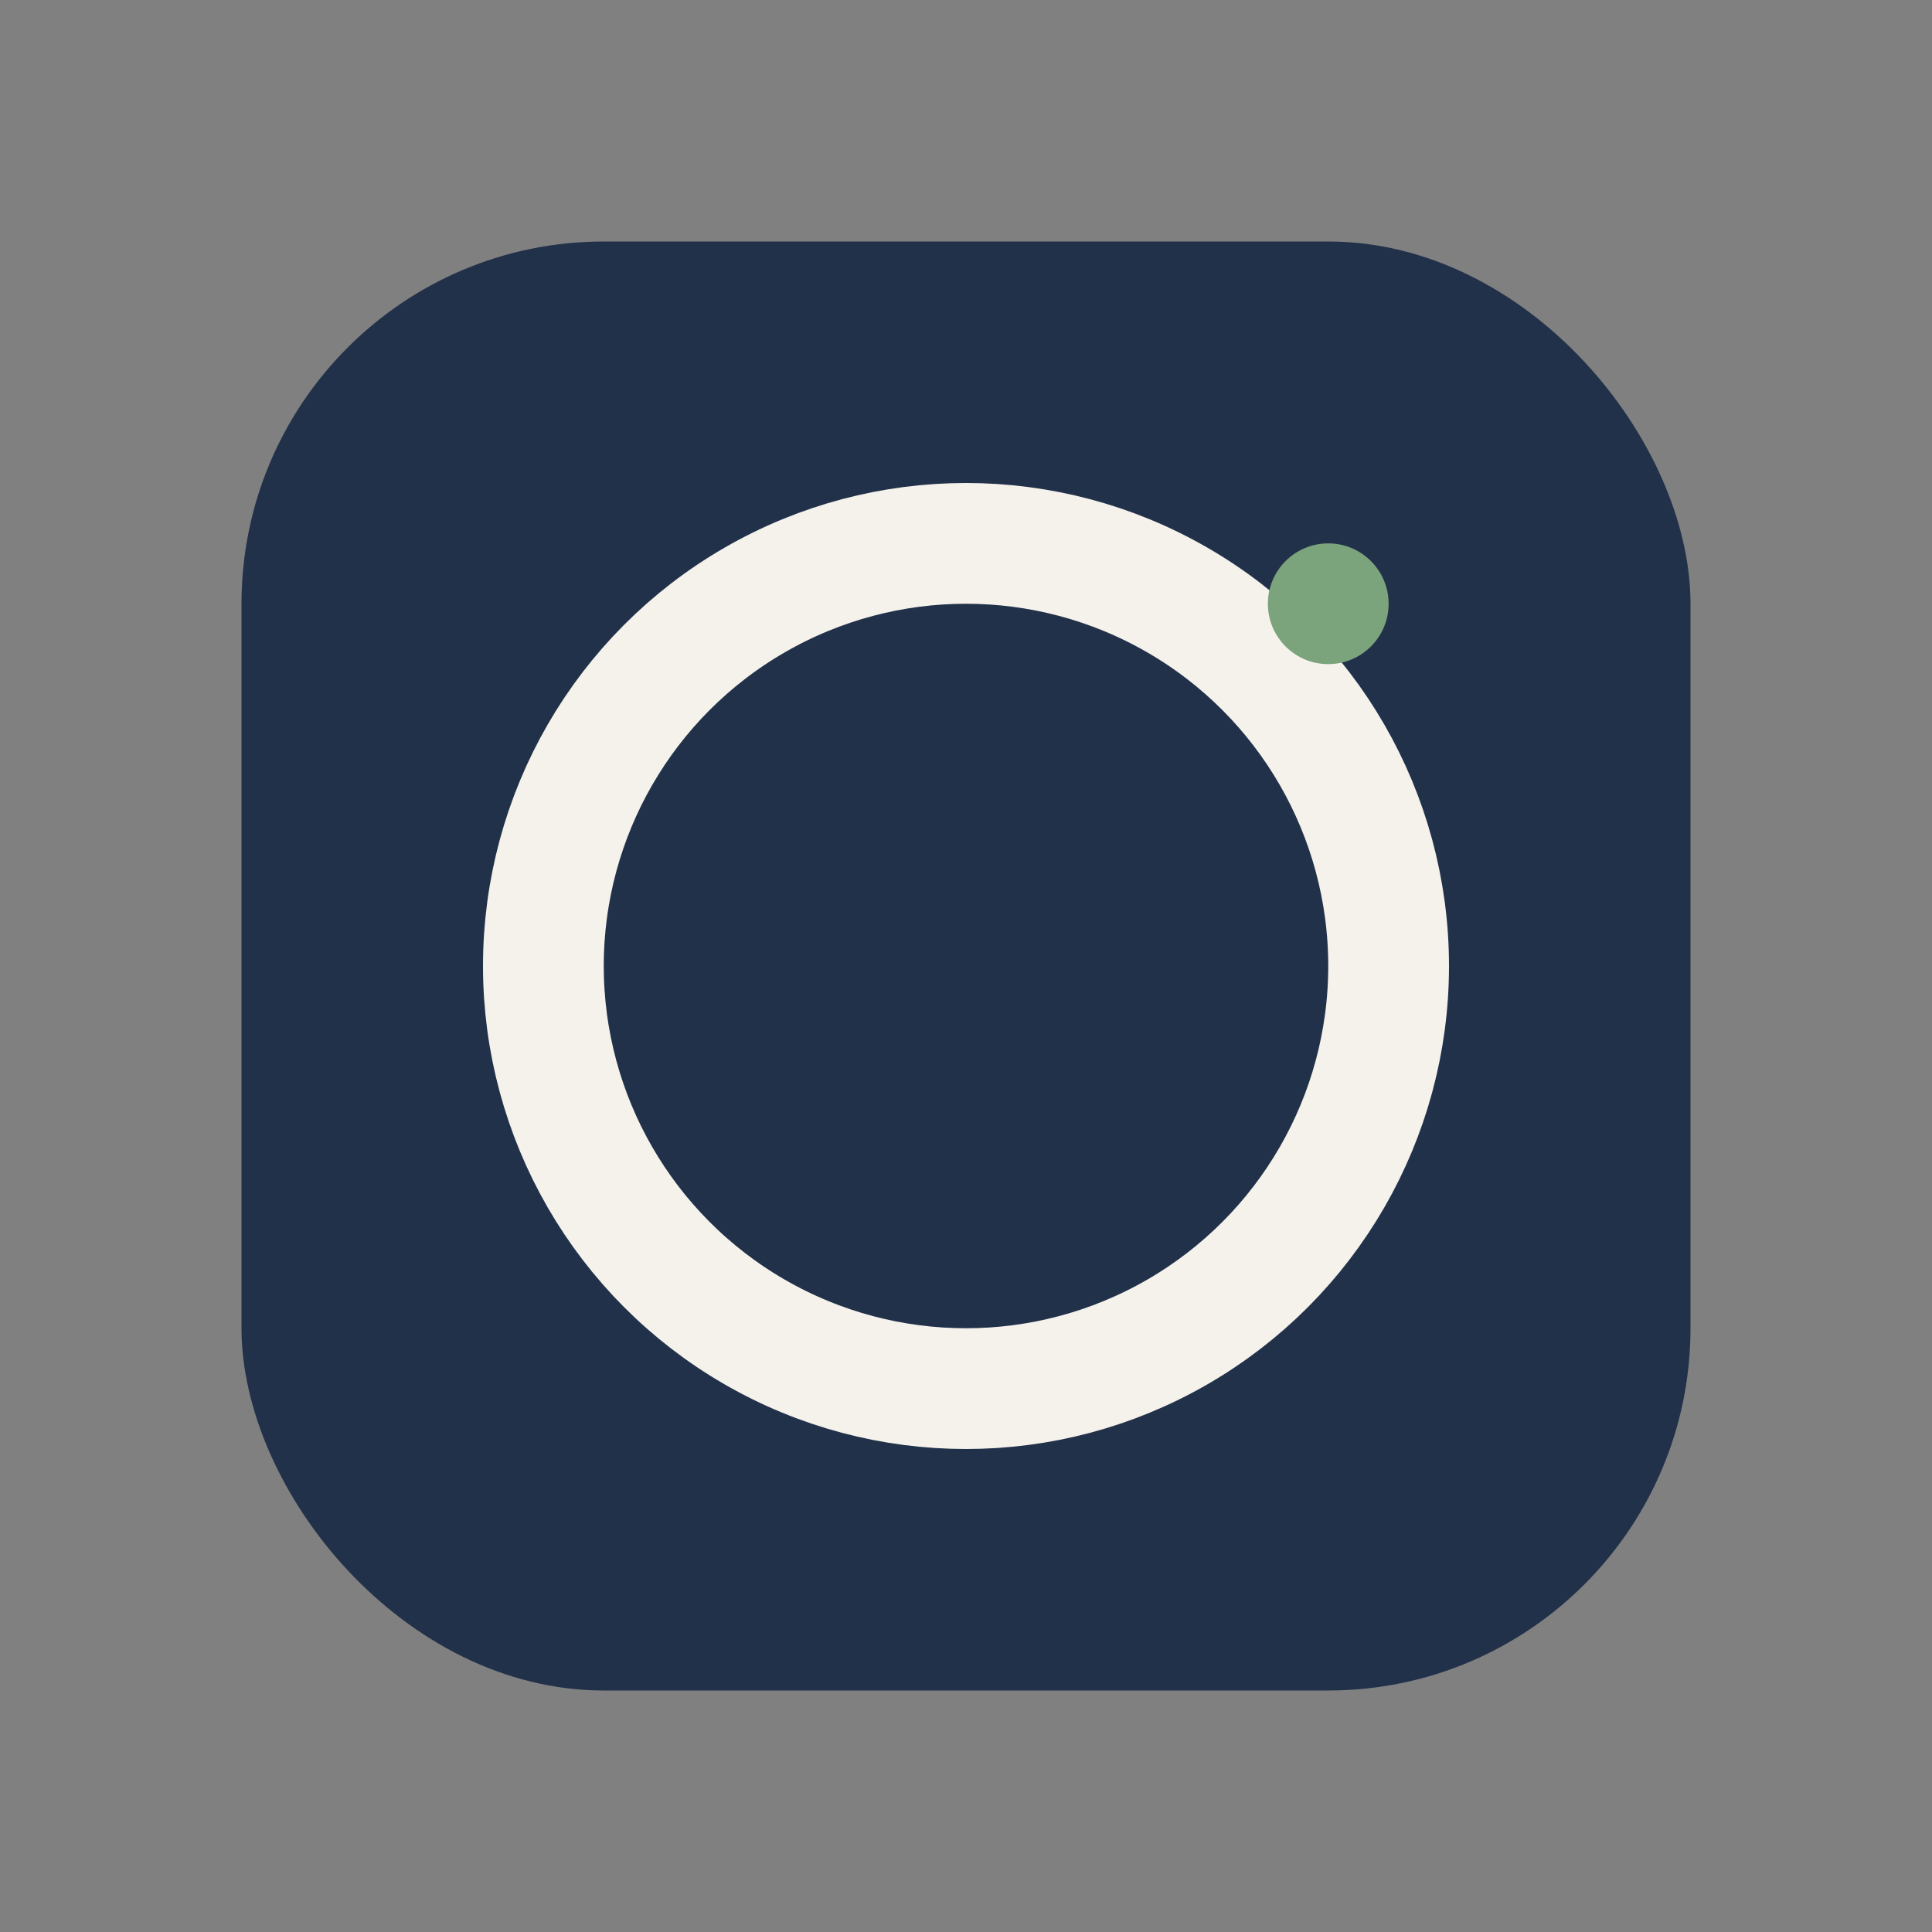 <?xml version="1.0" encoding="UTF-8"?>
<svg xmlns="http://www.w3.org/2000/svg" width="32" height="32" viewBox="0 0 32 32"><rect x="0" y="0" width="32" height="32" fill="#808080" stroke="none"/><rect x="4" y="4" width="24" height="24" rx="6" fill="#22314A"/><circle cx="16" cy="16" r="7" stroke="#F5F2EC" stroke-width="2" fill="none"/><circle cx="22" cy="10" r="1" fill="#7BA37C"/></svg>